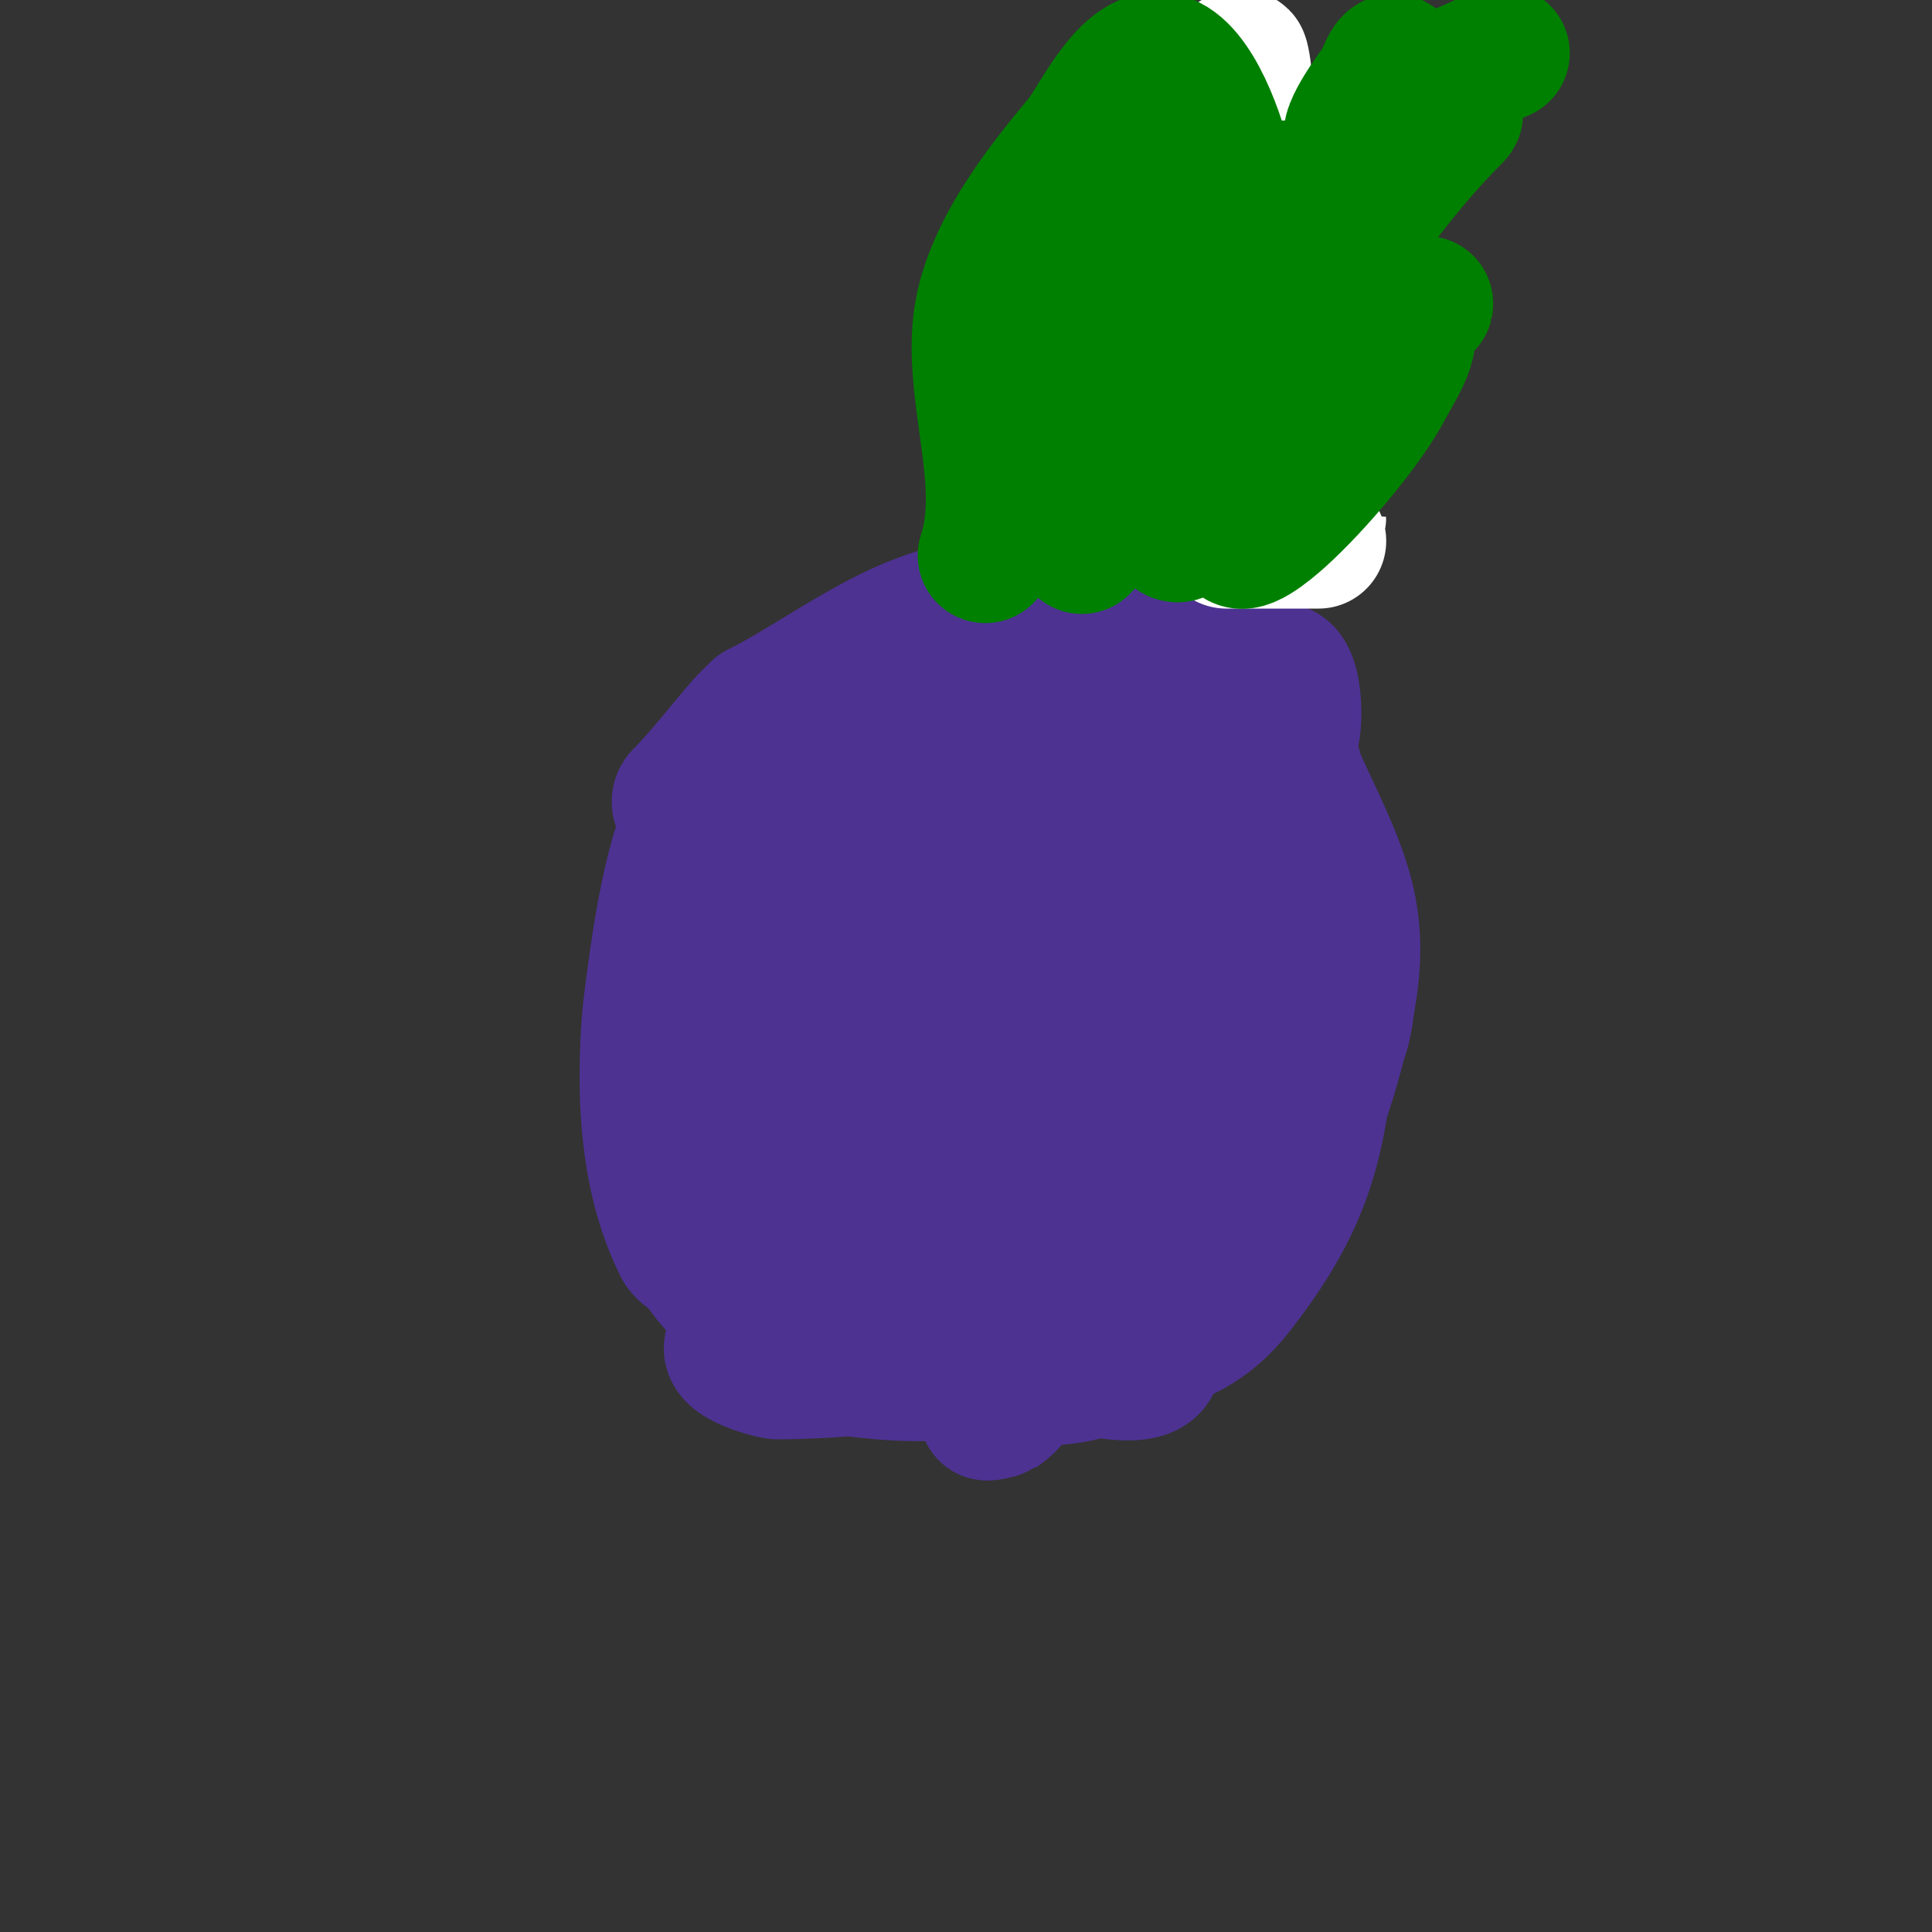 <svg viewBox='0 0 400 400' version='1.1' xmlns='http://www.w3.org/2000/svg' xmlns:xlink='http://www.w3.org/1999/xlink'><rect x="0" y="0" width="400" height="400" fill="#333333" stroke="none"/><g fill='none' stroke='#4d3292' stroke-width='3' stroke-linecap='round' stroke-linejoin='round'><path d='M234,117c-39.112,0 -66.239,6.549 -93,40c-26.361,32.952 -29.407,107.797 13,129c17.506,8.753 62.432,17.246 80,8c32.885,-17.308 50.002,-48.012 57,-83c4.867,-24.336 -2.378,-36.151 -12,-57c-4.158,-9.009 -7.878,-20.232 -16,-27c-2.873,-2.395 -23.417,-5.345 -28,-6c-2.325,-0.332 -9.699,-6 -7,-6'/></g>
<g fill='none' stroke='#4d3292' stroke-width='28' stroke-linecap='round' stroke-linejoin='round'><path d='M201,233c0,-10.179 3,-18.73 3,-29c0,-6.478 -0.42,-12.623 -1,-19c-1.736,-19.094 -11.232,-26.612 -22,-4c-8.977,18.852 -12.989,42.225 -12,63c0.346,7.26 1.334,19.389 11,21c33.337,5.556 55.773,-49.187 59,-75c1.347,-10.778 3.405,-33.399 -11,-37c-27.815,-6.954 -44.456,43.864 -48,63c-2.178,11.76 -3.978,27.013 8,34c26.312,15.349 36.886,-33.659 42,-49c1.535,-4.604 2.909,-9.271 4,-14c0.381,-1.652 3.818,-26.792 1,-28c-8.937,-3.83 -17.185,4.336 -22,10c-11.228,13.209 -18.611,29.322 -23,46c-0.638,2.424 -3.031,15.474 0,18c4.379,3.649 19.873,0.14 23,-2c3.523,-2.41 5.489,-6.548 8,-10c5.299,-7.286 21.132,-33.671 17,-44c-1.114,-2.785 -6.528,-1.7 -9,0c-3.695,2.541 -6.419,6.333 -9,10c-9.529,13.542 -15.335,28.624 -21,44c-0.052,0.141 -5.721,13.186 -3,15c7.462,4.975 16.904,-15.809 17,-16c9.157,-18.314 15.803,-39.751 19,-60c0.782,-4.95 3.241,-10.518 1,-15c-4.511,-9.023 -19.306,4.051 -21,6c-14.111,16.228 -26.785,40.14 -32,61c-0.33,1.322 -4.875,23.768 -2,25c10.576,4.533 15.883,-12.119 18,-18c6.445,-17.904 6,-35.287 6,-54c0,-7.311 1.539,-18.205 -7,-22c-13.861,-6.16 -18.39,11.78 -23,21c-7.931,15.862 -13.305,32.205 -15,50c-0.673,7.066 -0.841,19.053 8,22c9.125,3.042 14.54,-9.26 17,-15c6.557,-15.299 10.658,-36.342 -2,-49c-2.321,-2.321 -6.064,-2.532 -9,-4c-20.7,-10.35 -28,24.633 -28,39c0,5.864 -1.772,16.228 3,21c3.155,3.155 6.398,0.314 7,-3c0.954,-5.247 -0.266,-10.673 0,-16c0.64,-12.803 3,-25.304 3,-38c0,-1.584 1.217,-10.783 0,-12c-1.392,-1.392 -11.54,0.27 -13,1c-1.606,0.803 -1.432,3.297 -2,5c-3.887,11.66 -7,35.182 -7,48'/><path d='M134,223c0,13.14 2.05,25.101 7,35c1.668,3.335 11.524,4.841 15,6c6.124,2.041 12.978,7.494 19,9c7.965,1.991 17.876,1.438 25,5c0.051,0.026 0.09,2.91 0,3c-2.603,2.603 -7.341,0.593 -11,1c-9.293,1.032 -18.594,2 -28,2c-1.061,0 -12.181,-2.819 -9,-6c1.241,-1.241 4.74,0.496 6,1c7.444,2.977 15.934,4.267 24,5c10.105,0.919 20.415,0.13 30,-2c17.349,-3.855 32.068,0.341 44,-15c10.962,-14.094 16.026,-25.234 18,-43c0.416,-3.743 3.085,-7.34 4,-11c3.141,-12.566 -0.306,-34.075 -7,-43c-2.707,-3.609 -1.615,-9.423 -4,-13c-2.424,-3.636 -18.768,-18.576 -22,-21c-7.952,-5.964 -25.338,-8.62 -35,-10c-19.345,-2.764 -37.118,13.059 -53,21'/><path d='M157,147c-1,1 -2.069,1.936 -3,3c-4.393,5.02 -8.734,10.734 -13,15c-0.471,0.471 -0.471,1.529 0,2c2.501,2.501 16.145,-2.592 19,-3c17.783,-2.541 33.568,-21.284 49,-29c1.81,-0.905 9.729,7.183 12,9c3.614,2.891 22.473,9.763 28,7c5.648,-2.824 9.035,-9.018 15,-12c4.398,-2.199 4.47,12.53 3,14c-0.736,0.736 -1.805,-0.805 -2,-1c-2.364,-2.364 -5.466,-4.932 -7,-8c-0.215,-0.431 -2,-8 -2,-8c0,0 0,2 0,3c0,3.361 2.761,8.664 4,13c4.358,15.252 5.639,37.23 2,53c-3.351,14.52 -7.449,29.898 -14,43c-2.177,4.353 -7.109,4.109 -9,6c-0.95,0.95 0.346,5.615 0,7c-0.493,1.973 -2.869,5.303 -4,7c-3.061,4.591 -11.532,7.766 -16,10c-3.073,1.537 -7.906,-2.188 -10,2c-0.889,1.778 7.001,0.75 8,1c4.013,1.003 22,6.736 22,0'/><path d='M239,281c-2.475,0 -4.739,-2.096 -7,-3c-7.983,-3.193 -17.629,-4.314 -25,-8c-1.688,-0.844 -1,-3.657 -1,-5'/><path d='M232,157c0,21.619 -24.335,26.503 -36,44c-3.08,4.62 -12.364,16.453 -8,23c6.459,9.688 34.385,12.808 44,8c4.693,-2.346 8.654,-5.985 12,-10c1.539,-1.847 2.763,-3.939 4,-6c0.485,-0.808 2.422,-2.843 2,-2c-2.857,5.713 -8.031,11.062 -11,17c-6.331,12.661 -12.662,25.325 -19,38c-1.975,3.95 -4.427,7.854 -6,11c-0.062,0.125 -4,0 -4,0c0,0 13.808,0 15,0c1.667,0 6.179,-1.179 5,0c-2.771,2.771 -10.386,1.831 -14,4c-3.52,2.112 -7.379,6.189 -11,8c-2.378,1.189 1.944,0.037 2,0c7.99,-5.327 13.097,-29 22,-29'/></g>
<g fill='none' stroke='#ffffff' stroke-width='28' stroke-linecap='round' stroke-linejoin='round'><path d='M241,36c3.731,-11.192 -5.178,12.857 8,7c4.308,-1.915 1.192,-9.356 2,-14c0.527,-3.028 1.309,-6.006 2,-9c0.544,-2.359 0.373,-6.686 3,-8c0.298,-0.149 0.919,-0.323 1,0c1.051,4.204 0.712,8.726 0,13c-1.945,11.672 -11,25.718 -11,37c0,1.545 6.639,11.398 7,12c2.551,4.251 8.978,12.007 15,10c7.906,-2.635 -5.694,-18.613 -14,-2c-1.285,2.571 -3.444,12.112 -2,15c1.041,2.083 9.953,5.047 12,3c7.56,-7.56 -27.122,-9.402 -18,2c2.184,2.73 14.403,4.55 18,5c0.011,0.001 9,-0.001 9,0c0,2.347 -15.48,2.62 -17,3c-0.723,0.181 -2,0.255 -2,1c0,0.081 9.441,-0.14 10,0c1.023,0.256 4.054,1 3,1c-3.333,0 -6.667,0 -10,0c-1,0 -4,0 -3,0c6.333,0 12.667,0 19,0'/></g>
<g fill='none' stroke='#008000' stroke-width='28' stroke-linecap='round' stroke-linejoin='round'><path d='M204,115c4.927,-14.781 -2.713,-32.579 -1,-48c1.563,-14.067 12.608,-27.929 21,-38c3.21,-3.852 10.25,-19.875 18,-16c6.388,3.194 11.172,18.204 12,24c2.765,19.353 6.386,57.614 -9,73c-3.778,3.778 -2.762,-8.362 -1,-14c4.684,-14.99 15.811,-26.748 25,-39c1.278,-1.703 8.863,-13.91 5,-17c-1.74,-1.392 -9.444,-1 -11,-1c-3.333,0 -6.928,-1.294 -10,0c-11.534,4.856 -25.712,25.842 -32,36c-2.046,3.305 -4.181,6.564 -6,10c-1.929,3.644 -6.688,10.156 -3,12c3.477,1.738 7.169,-3.336 10,-6c10.879,-10.239 22.711,-25.374 29,-39c1.325,-2.871 2.48,-5.881 3,-9c0.164,-0.986 0.949,-2.684 0,-3c-3.808,-1.269 -6.009,5.515 -8,9c-7.095,12.417 -12.381,25.889 -18,39c-1.293,3.018 -2.962,5.886 -4,9c-0.641,1.924 -0.776,3.985 -1,6c-0.11,0.994 -0.928,3.371 0,3c11.381,-4.553 18.408,-28.737 22,-39c2.497,-7.136 4.612,-14.225 8,-21c0.632,-1.265 2.216,-4.177 3,-3c11.241,16.861 -6.154,41.966 -16,54c-2.84,3.471 -5.829,6.829 -9,10c-1.509,1.509 -3.379,2.611 -5,4c-0.716,0.614 -2.523,2.784 -2,2c11.763,-17.644 26.451,-33.935 44,-46c0.836,-0.575 15.876,-11.166 19,-7c6.233,8.31 -7.803,30.937 -13,37c-7.932,9.254 -13.39,10.219 -14,9c-4.624,-9.248 14.569,-30.177 21,-35c0.675,-0.507 6.766,-5.117 9,-4c3.978,1.989 -0.943,9.057 -3,13c-4.257,8.158 -14.93,20.637 -22,27c-2.44,2.196 -8.46,7.238 -9,4c-2.268,-13.609 12.373,-25.948 21,-34c3.623,-3.381 7.088,-6.958 11,-10c1.316,-1.023 2.613,-2.075 4,-3c0.877,-0.585 3.943,-1.471 3,-1c-13.622,6.811 -25.497,22.944 -36,34c-1.699,1.789 -10.247,12 -15,12c-4.773,0 3.632,-8.856 6,-13c3.12,-5.461 6.59,-10.715 10,-16c12.054,-18.684 25.137,-40.137 41,-56c3.033,-3.033 -15.41,11.181 -18,6c-2.263,-4.526 3.883,-13.883 6,-16c0.236,-0.236 0.236,-0.764 0,-1c-1.179,-1.179 -2.191,2.543 -3,4c-0.399,0.718 -7.808,10.192 -6,12c0.471,0.471 1.421,0.331 2,0c6.821,-3.898 13.566,-9.404 20,-14'/><path d='M302,15l9,-4'/></g>
</svg>
